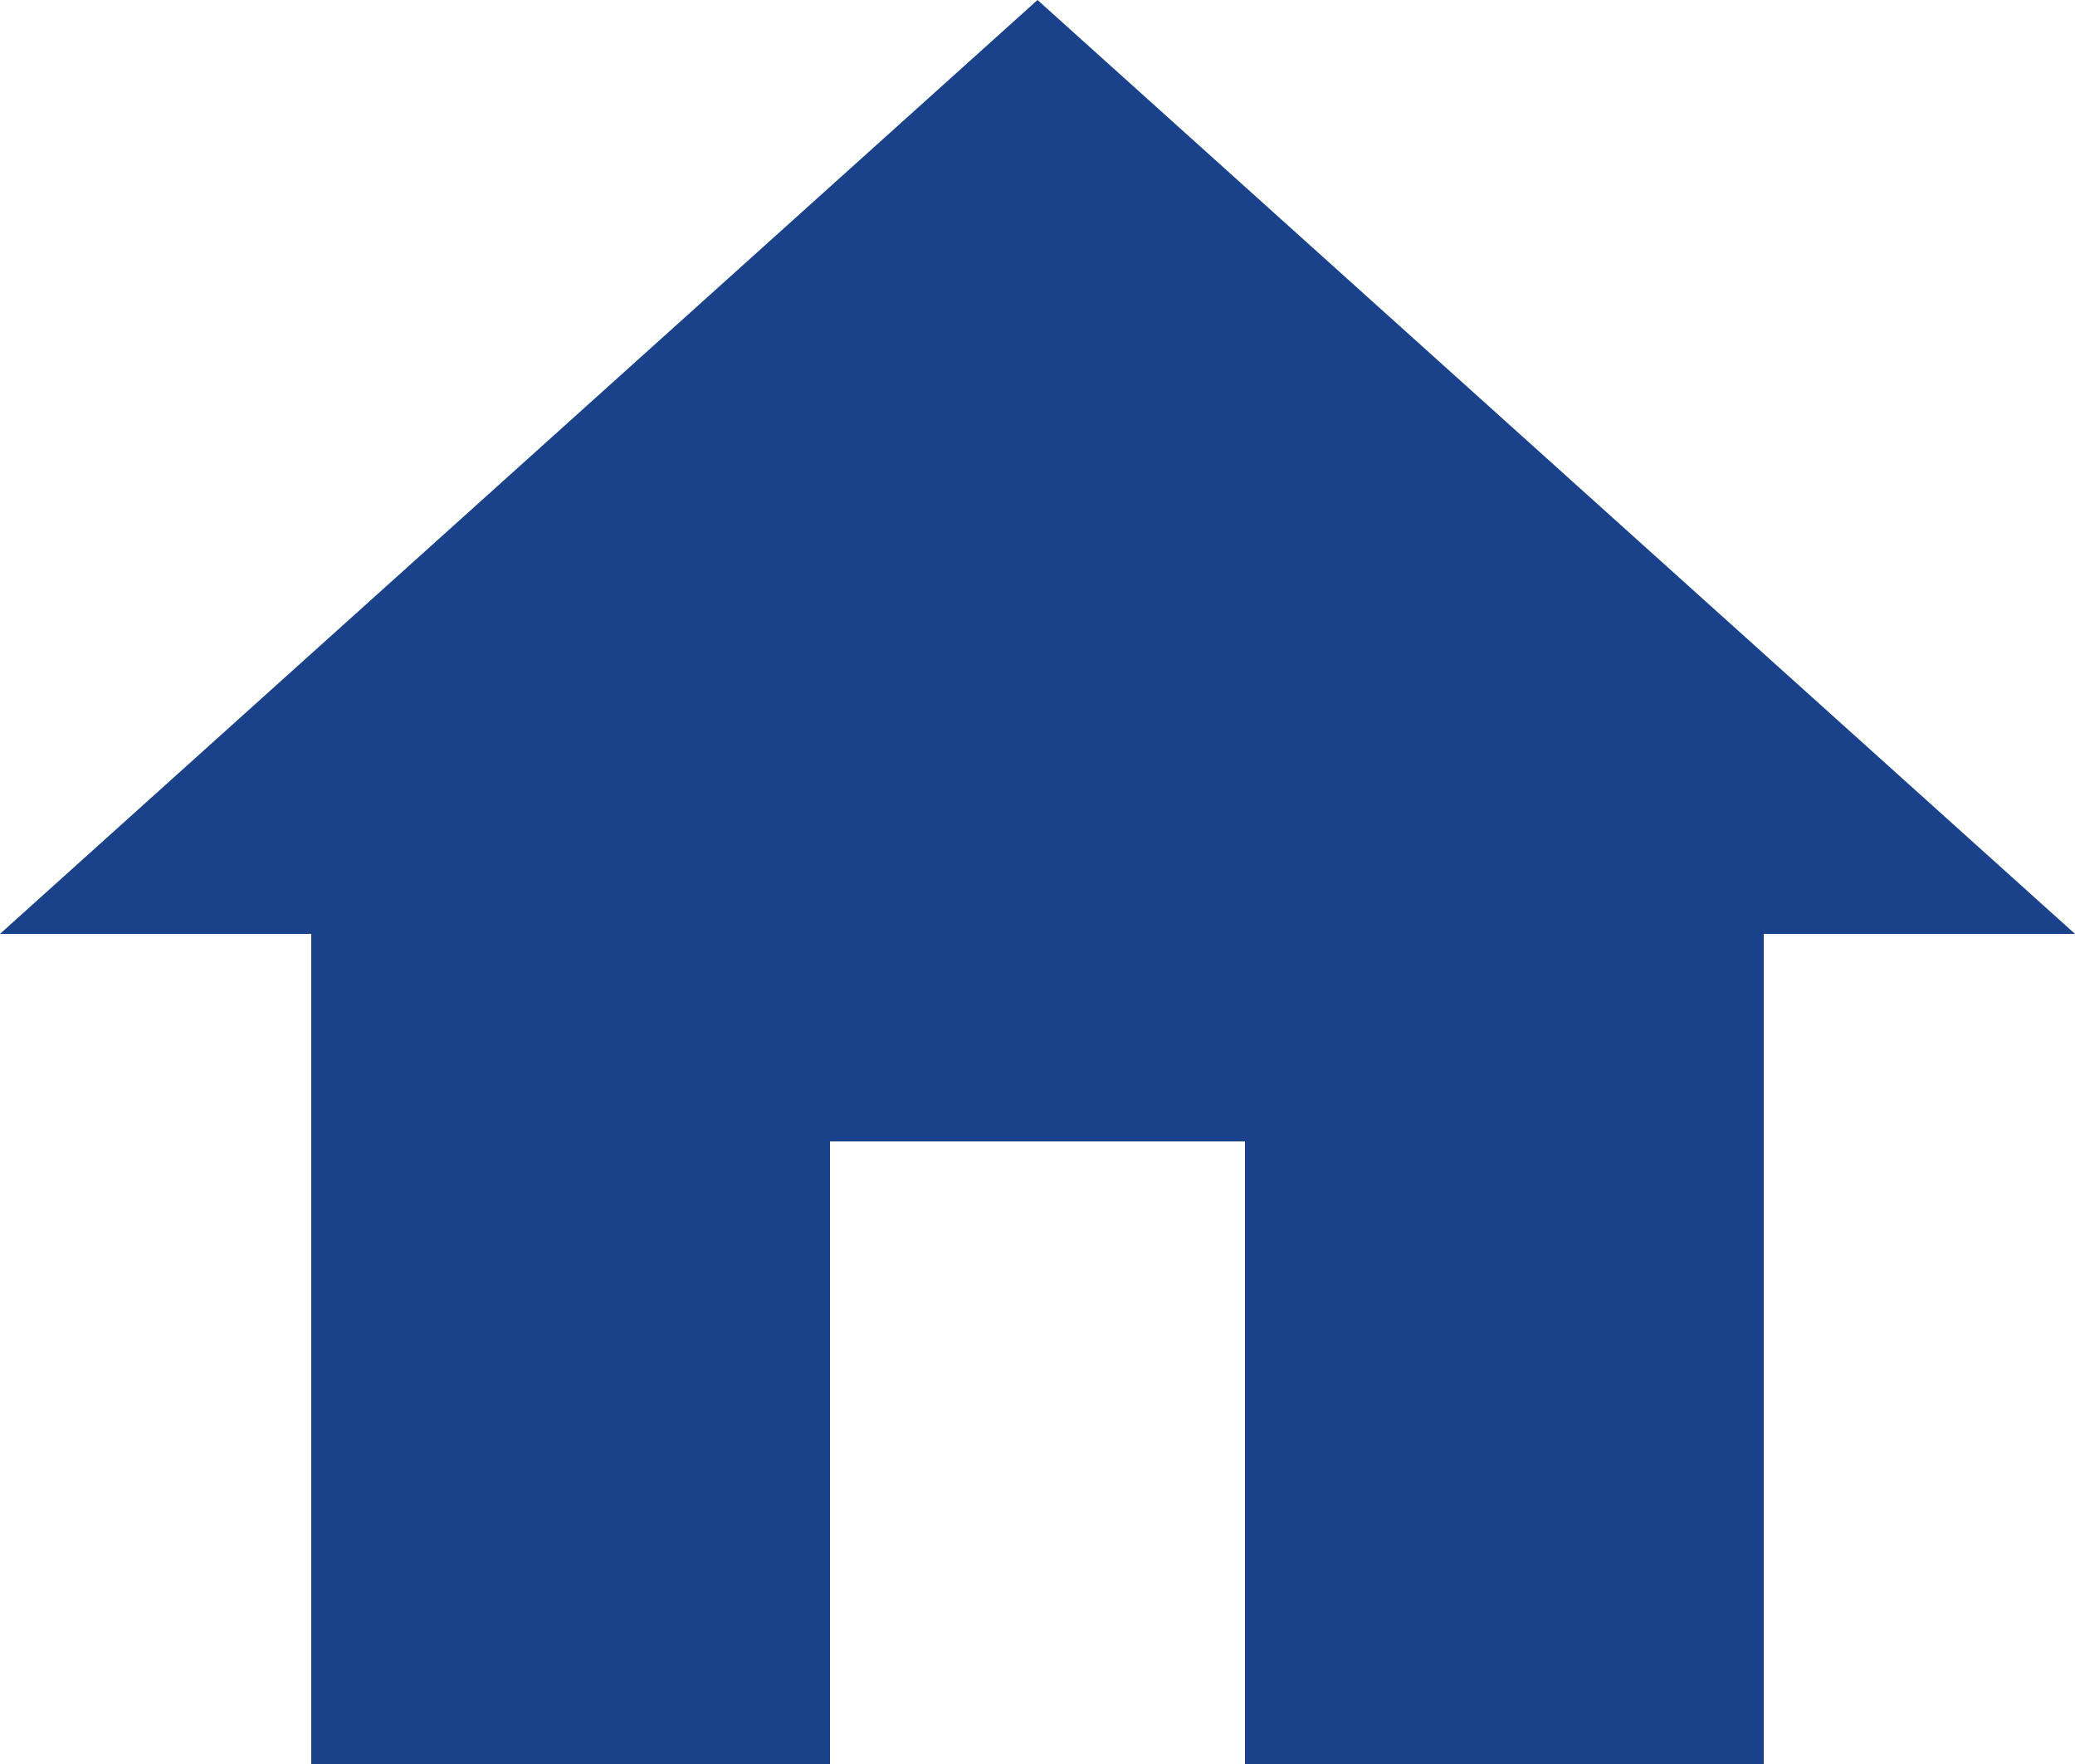 <svg xmlns="http://www.w3.org/2000/svg" width="37.025" height="31.471" viewBox="0 0 37.025 31.471">
  <path id="Icon_material-home" data-name="Icon material-home" d="M17.81,35.971V24.864h7.405V35.971h9.256V21.161h5.554L21.513,4.5,3,21.161H8.554v14.81Z" transform="translate(-3 -4.5)" fill="#1a428a"/>
</svg>

